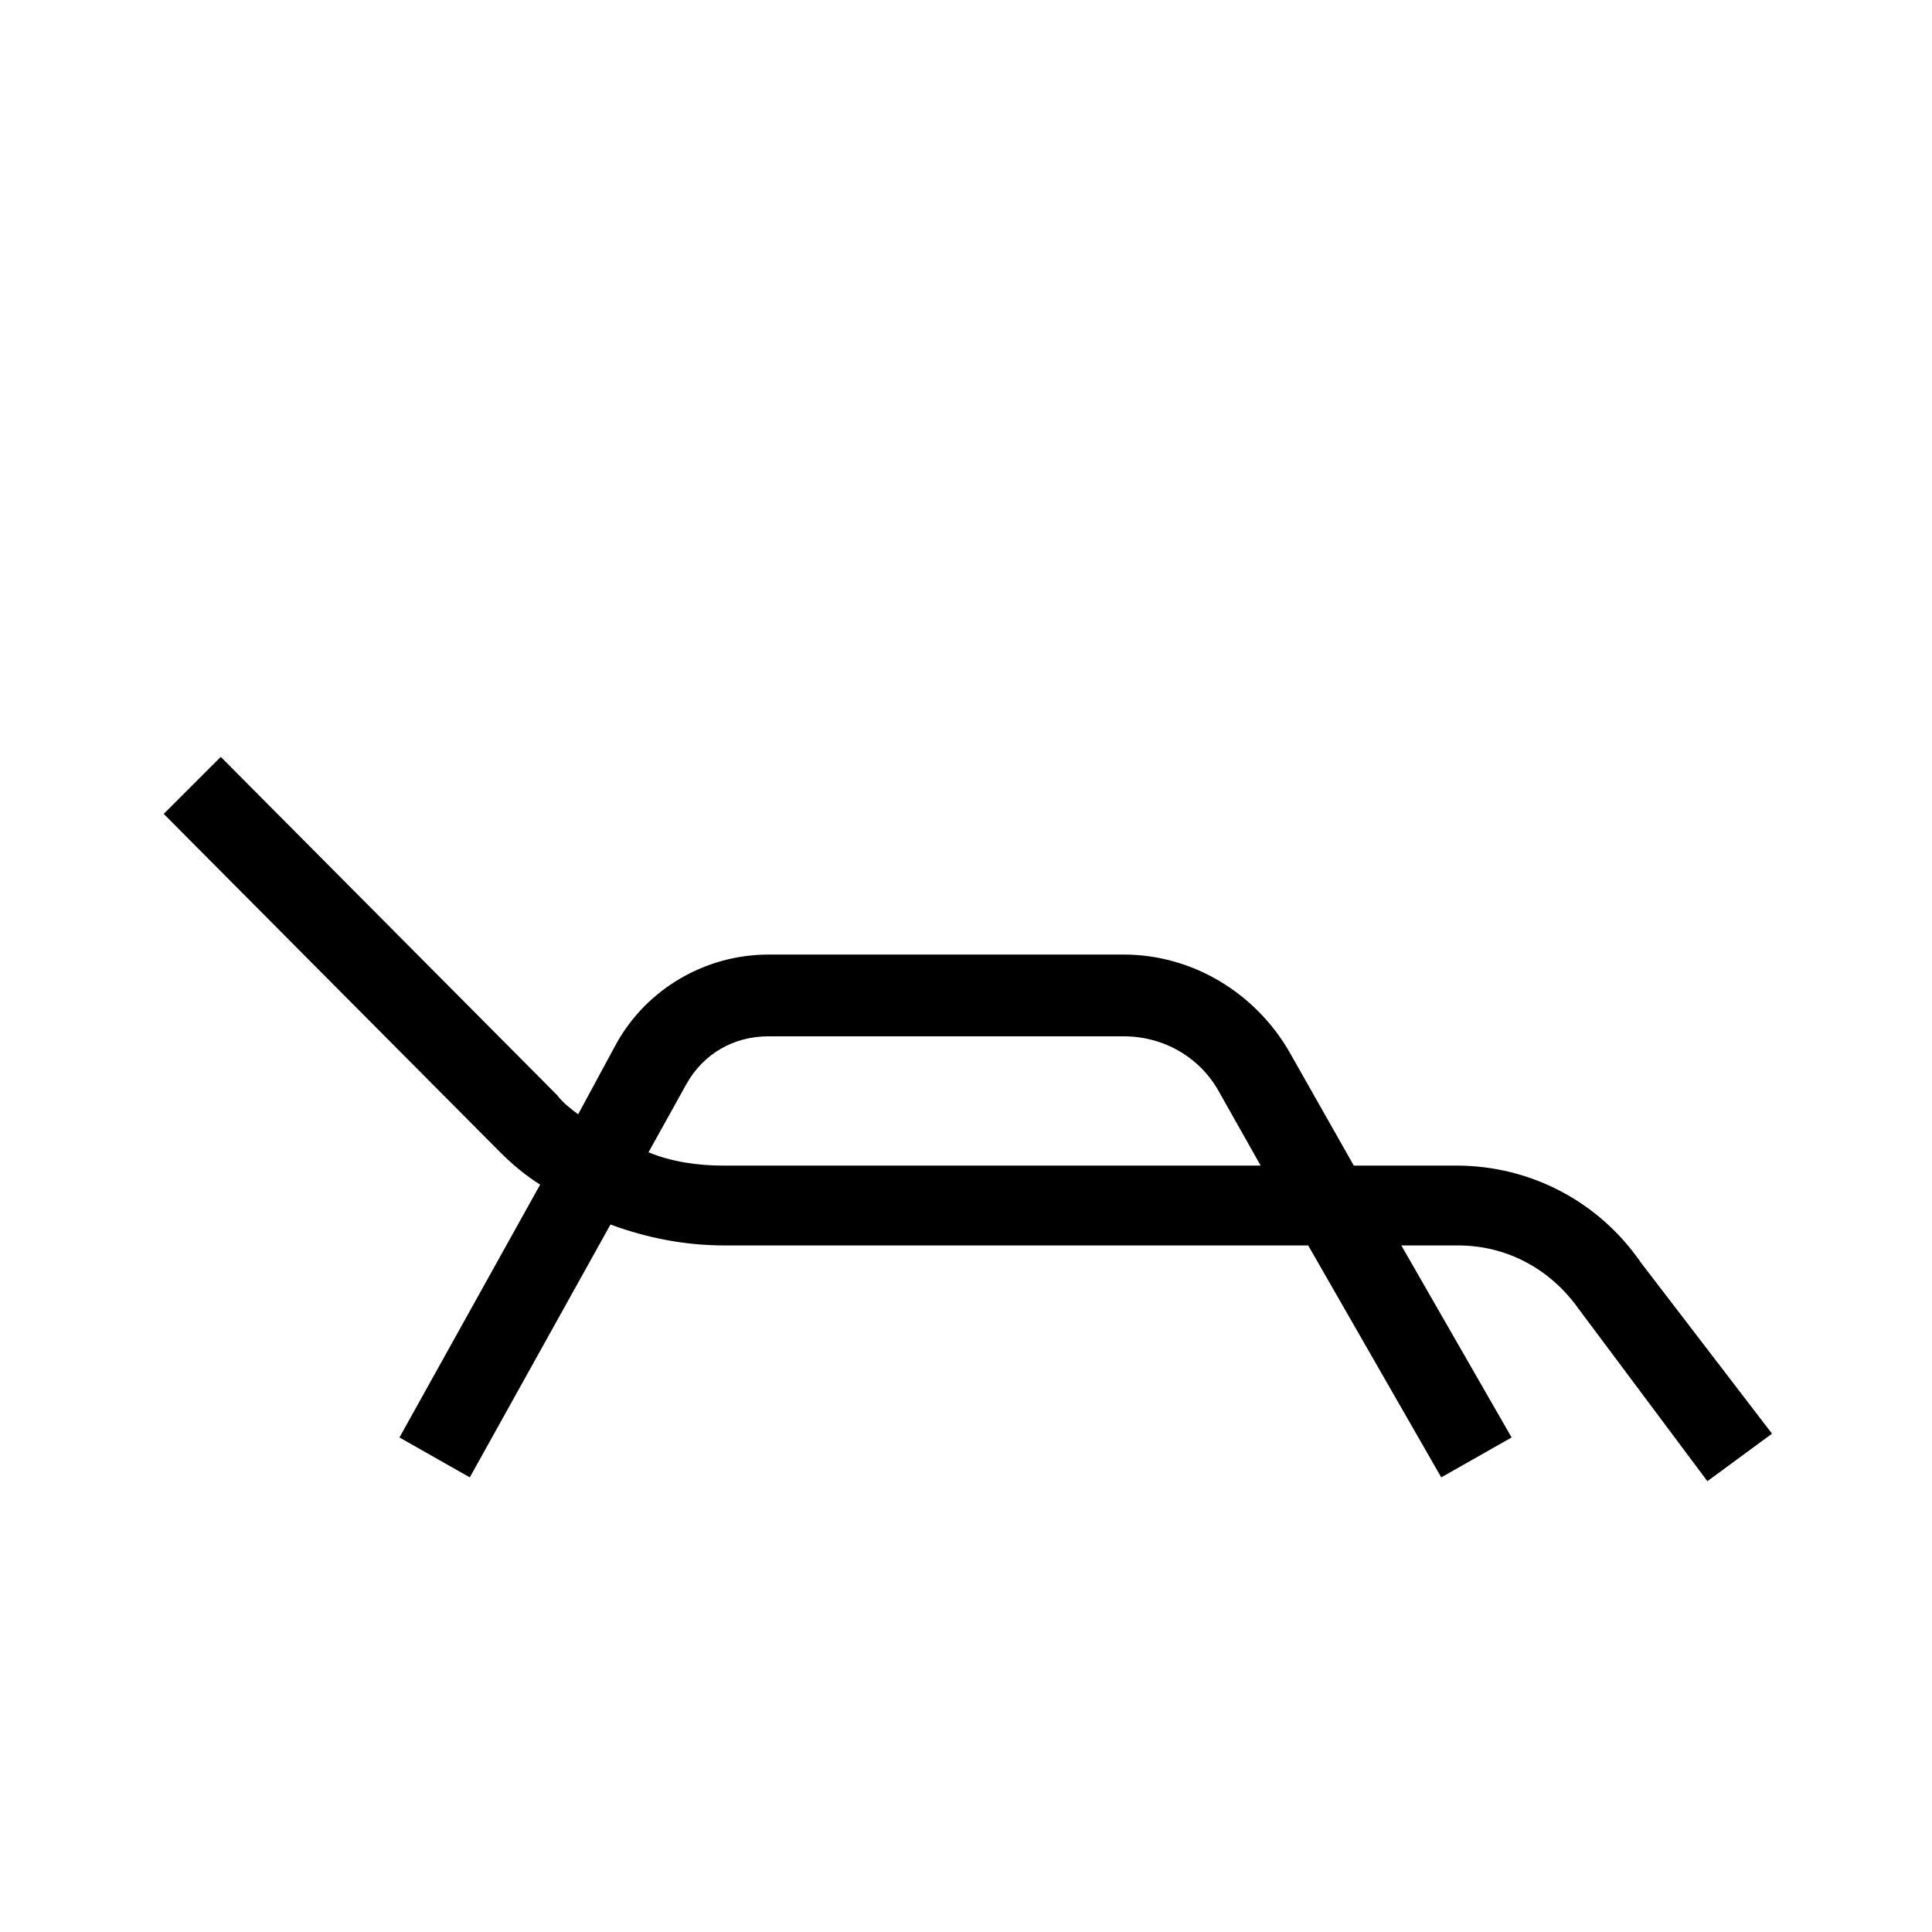<?xml version="1.0" encoding="UTF-8"?>
<!-- Uploaded to: ICON Repo, www.svgrepo.com, Generator: ICON Repo Mixer Tools -->
<svg fill="#000000" width="800px" height="800px" version="1.1" viewBox="144 144 512 512" xmlns="http://www.w3.org/2000/svg">
 <path d="m578.85 478.59c-11.082-16.121-29.223-25.695-48.871-25.695h-27.207l-17.129-30.23c-9.07-15.617-25.695-25.695-43.832-25.695l-94.211 0.004c-16.625 0-32.242 9.07-40.305 23.68l-10.078 18.641c-2.016-1.512-4.031-3.023-5.543-5.039l-89.172-89.68-15.113 15.113 89.176 89.68c3.023 3.023 6.551 6.047 10.578 8.566l-37.281 67.008 18.641 10.578 37.281-67.008c9.574 3.527 19.648 5.543 30.23 5.543h154.67l35.266 61.465 18.641-10.578-29.223-50.883h15.113c12.594 0 24.184 6.047 31.738 16.625l34.258 45.848 17.129-12.594zm-243.34-25.695c-6.551 0-13.602-1.008-19.648-3.527l10.078-18.137c4.535-8.062 12.594-12.594 21.664-12.594h94.211c10.578 0 20.152 5.543 25.191 14.609l11.082 19.648z"/>
</svg>